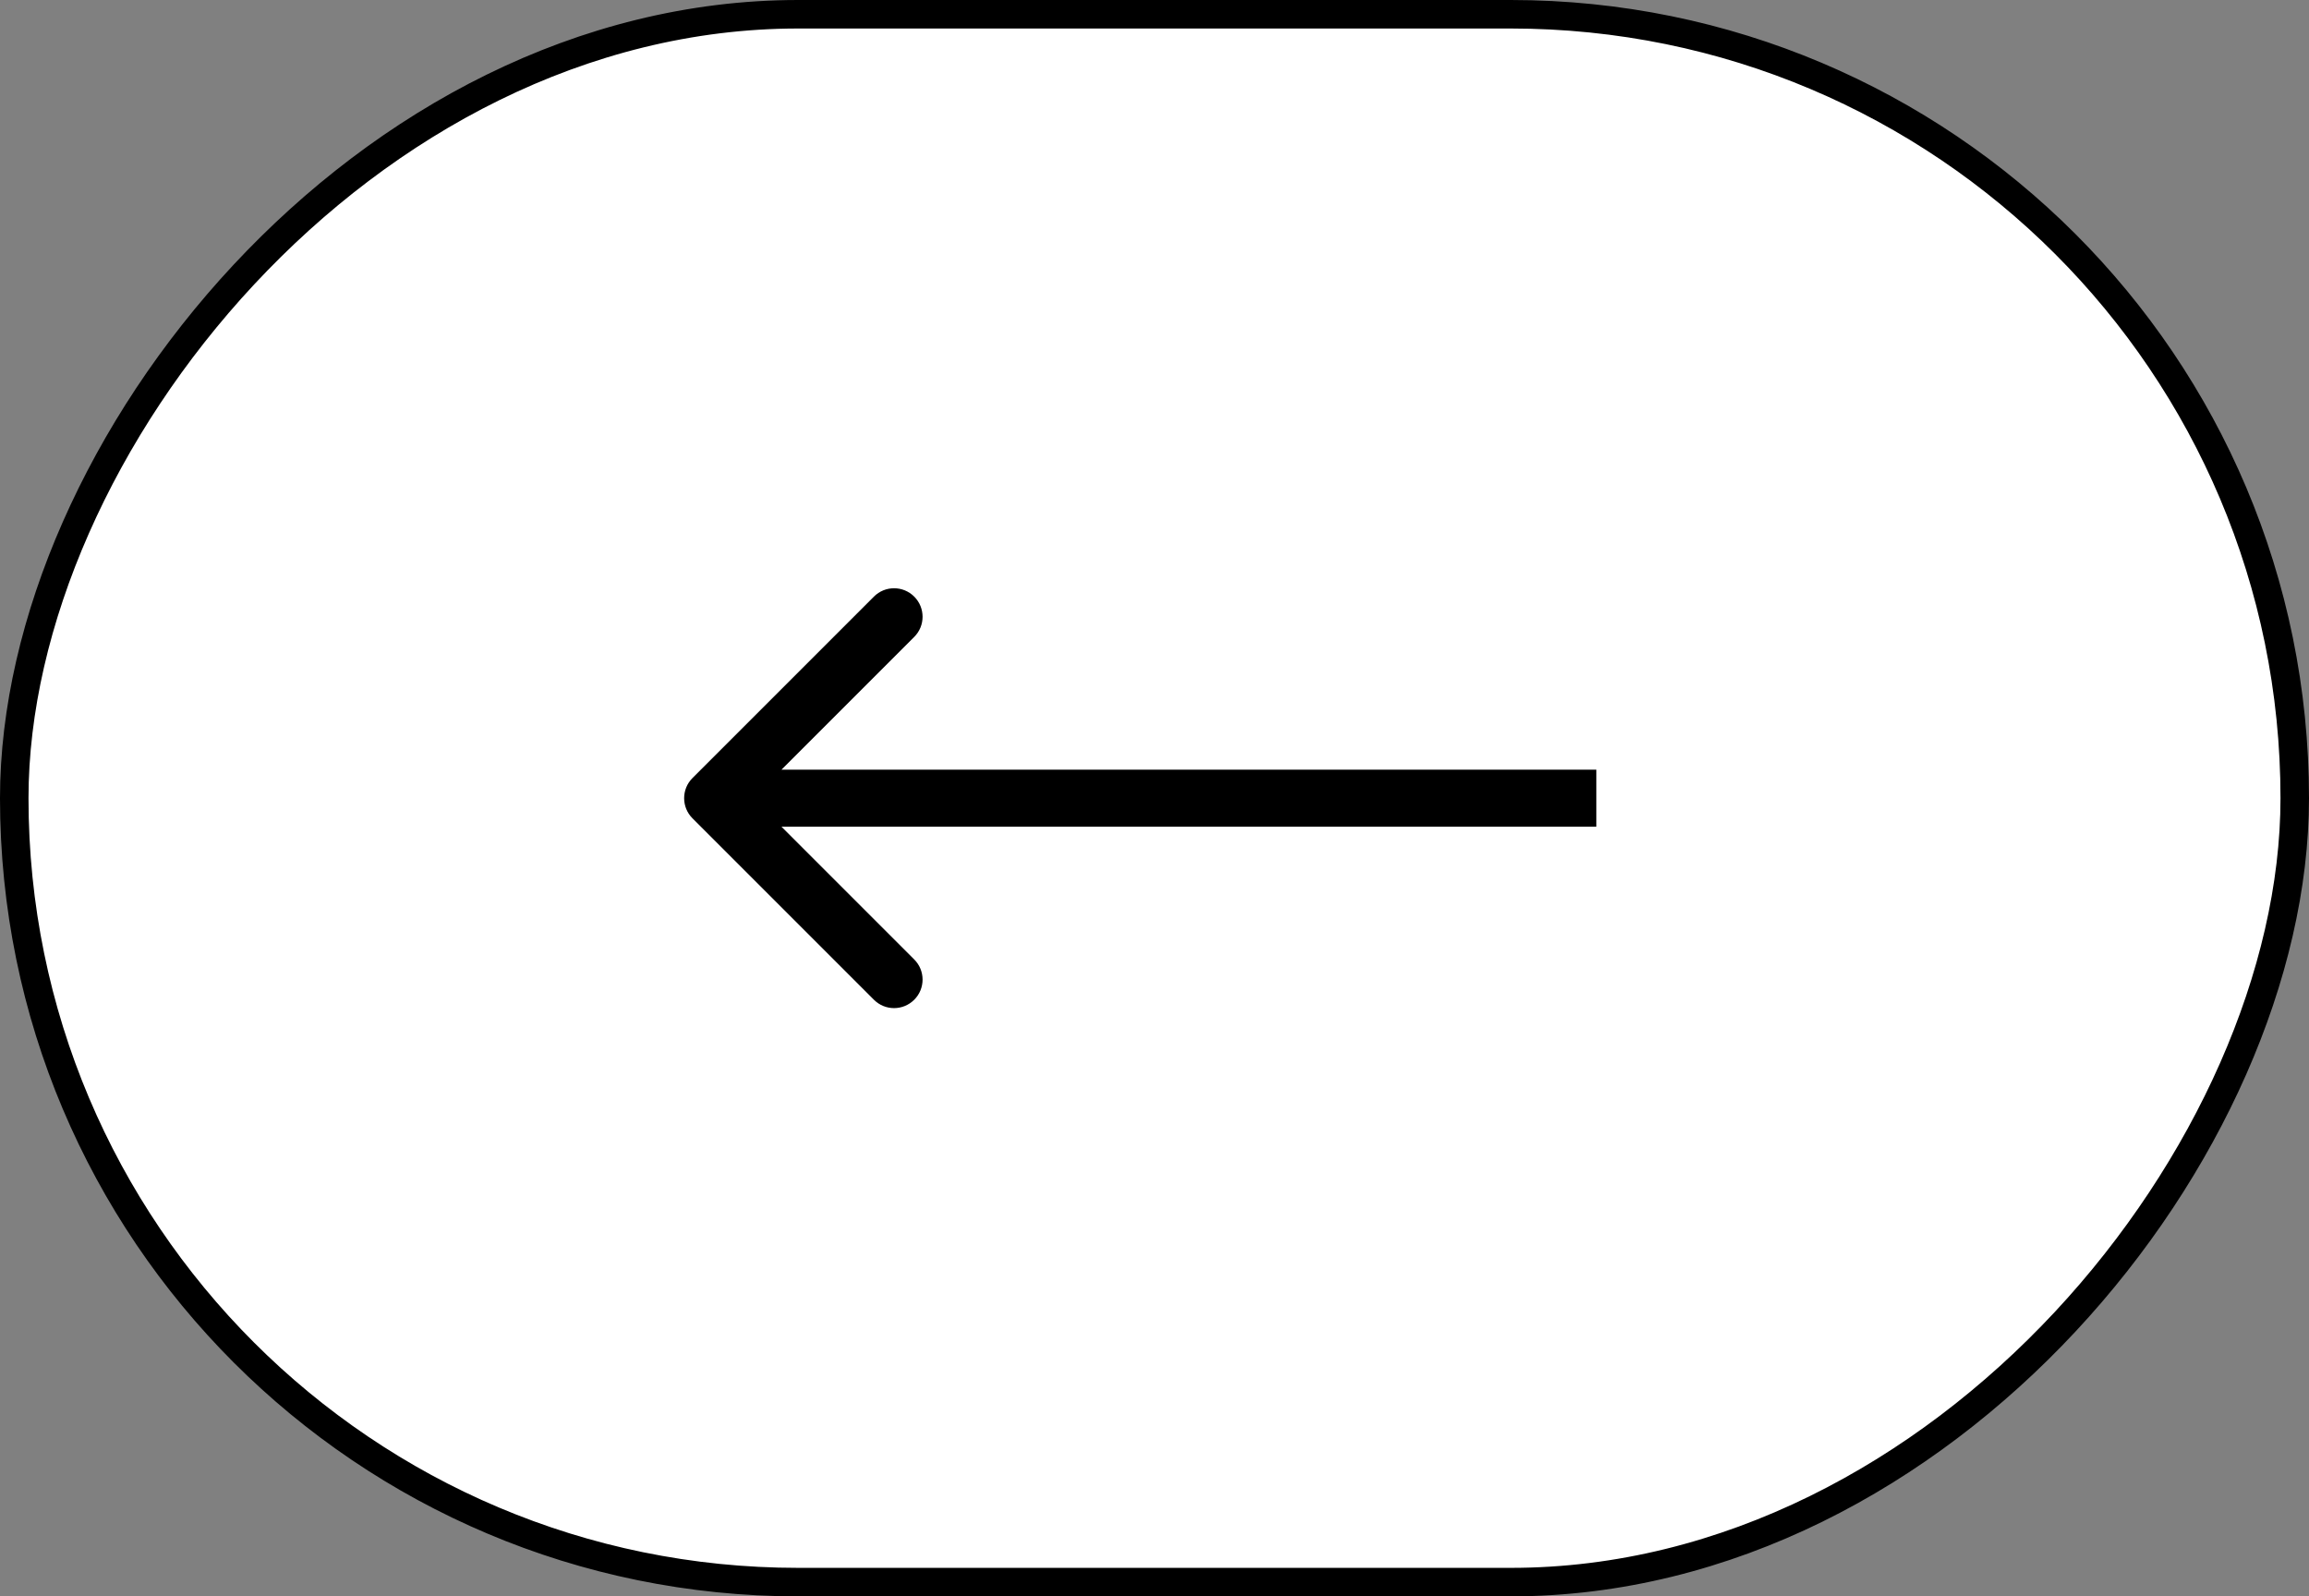 <?xml version="1.0" encoding="UTF-8"?> <svg xmlns="http://www.w3.org/2000/svg" width="81" height="56" viewBox="0 0 81 56" fill="none"><rect x="0" y="0" width="81" height="56" fill="#808080" stroke="none"/><rect x="-0.5" y="0.5" width="80" height="55" rx="27.5" transform="matrix(-1 0 0 1 80 0)" fill="white"></rect><rect x="-0.5" y="0.5" width="80" height="55" rx="27.5" transform="matrix(-1 0 0 1 80 0)" stroke="black"></rect><path d="M24.293 28.707C23.902 28.317 23.902 27.683 24.293 27.293L30.657 20.929C31.047 20.538 31.68 20.538 32.071 20.929C32.462 21.32 32.462 21.953 32.071 22.343L26.414 28L32.071 33.657C32.462 34.047 32.462 34.681 32.071 35.071C31.68 35.462 31.047 35.462 30.657 35.071L24.293 28.707ZM56 29H25V27H56V29Z" fill="black"></path></svg> 